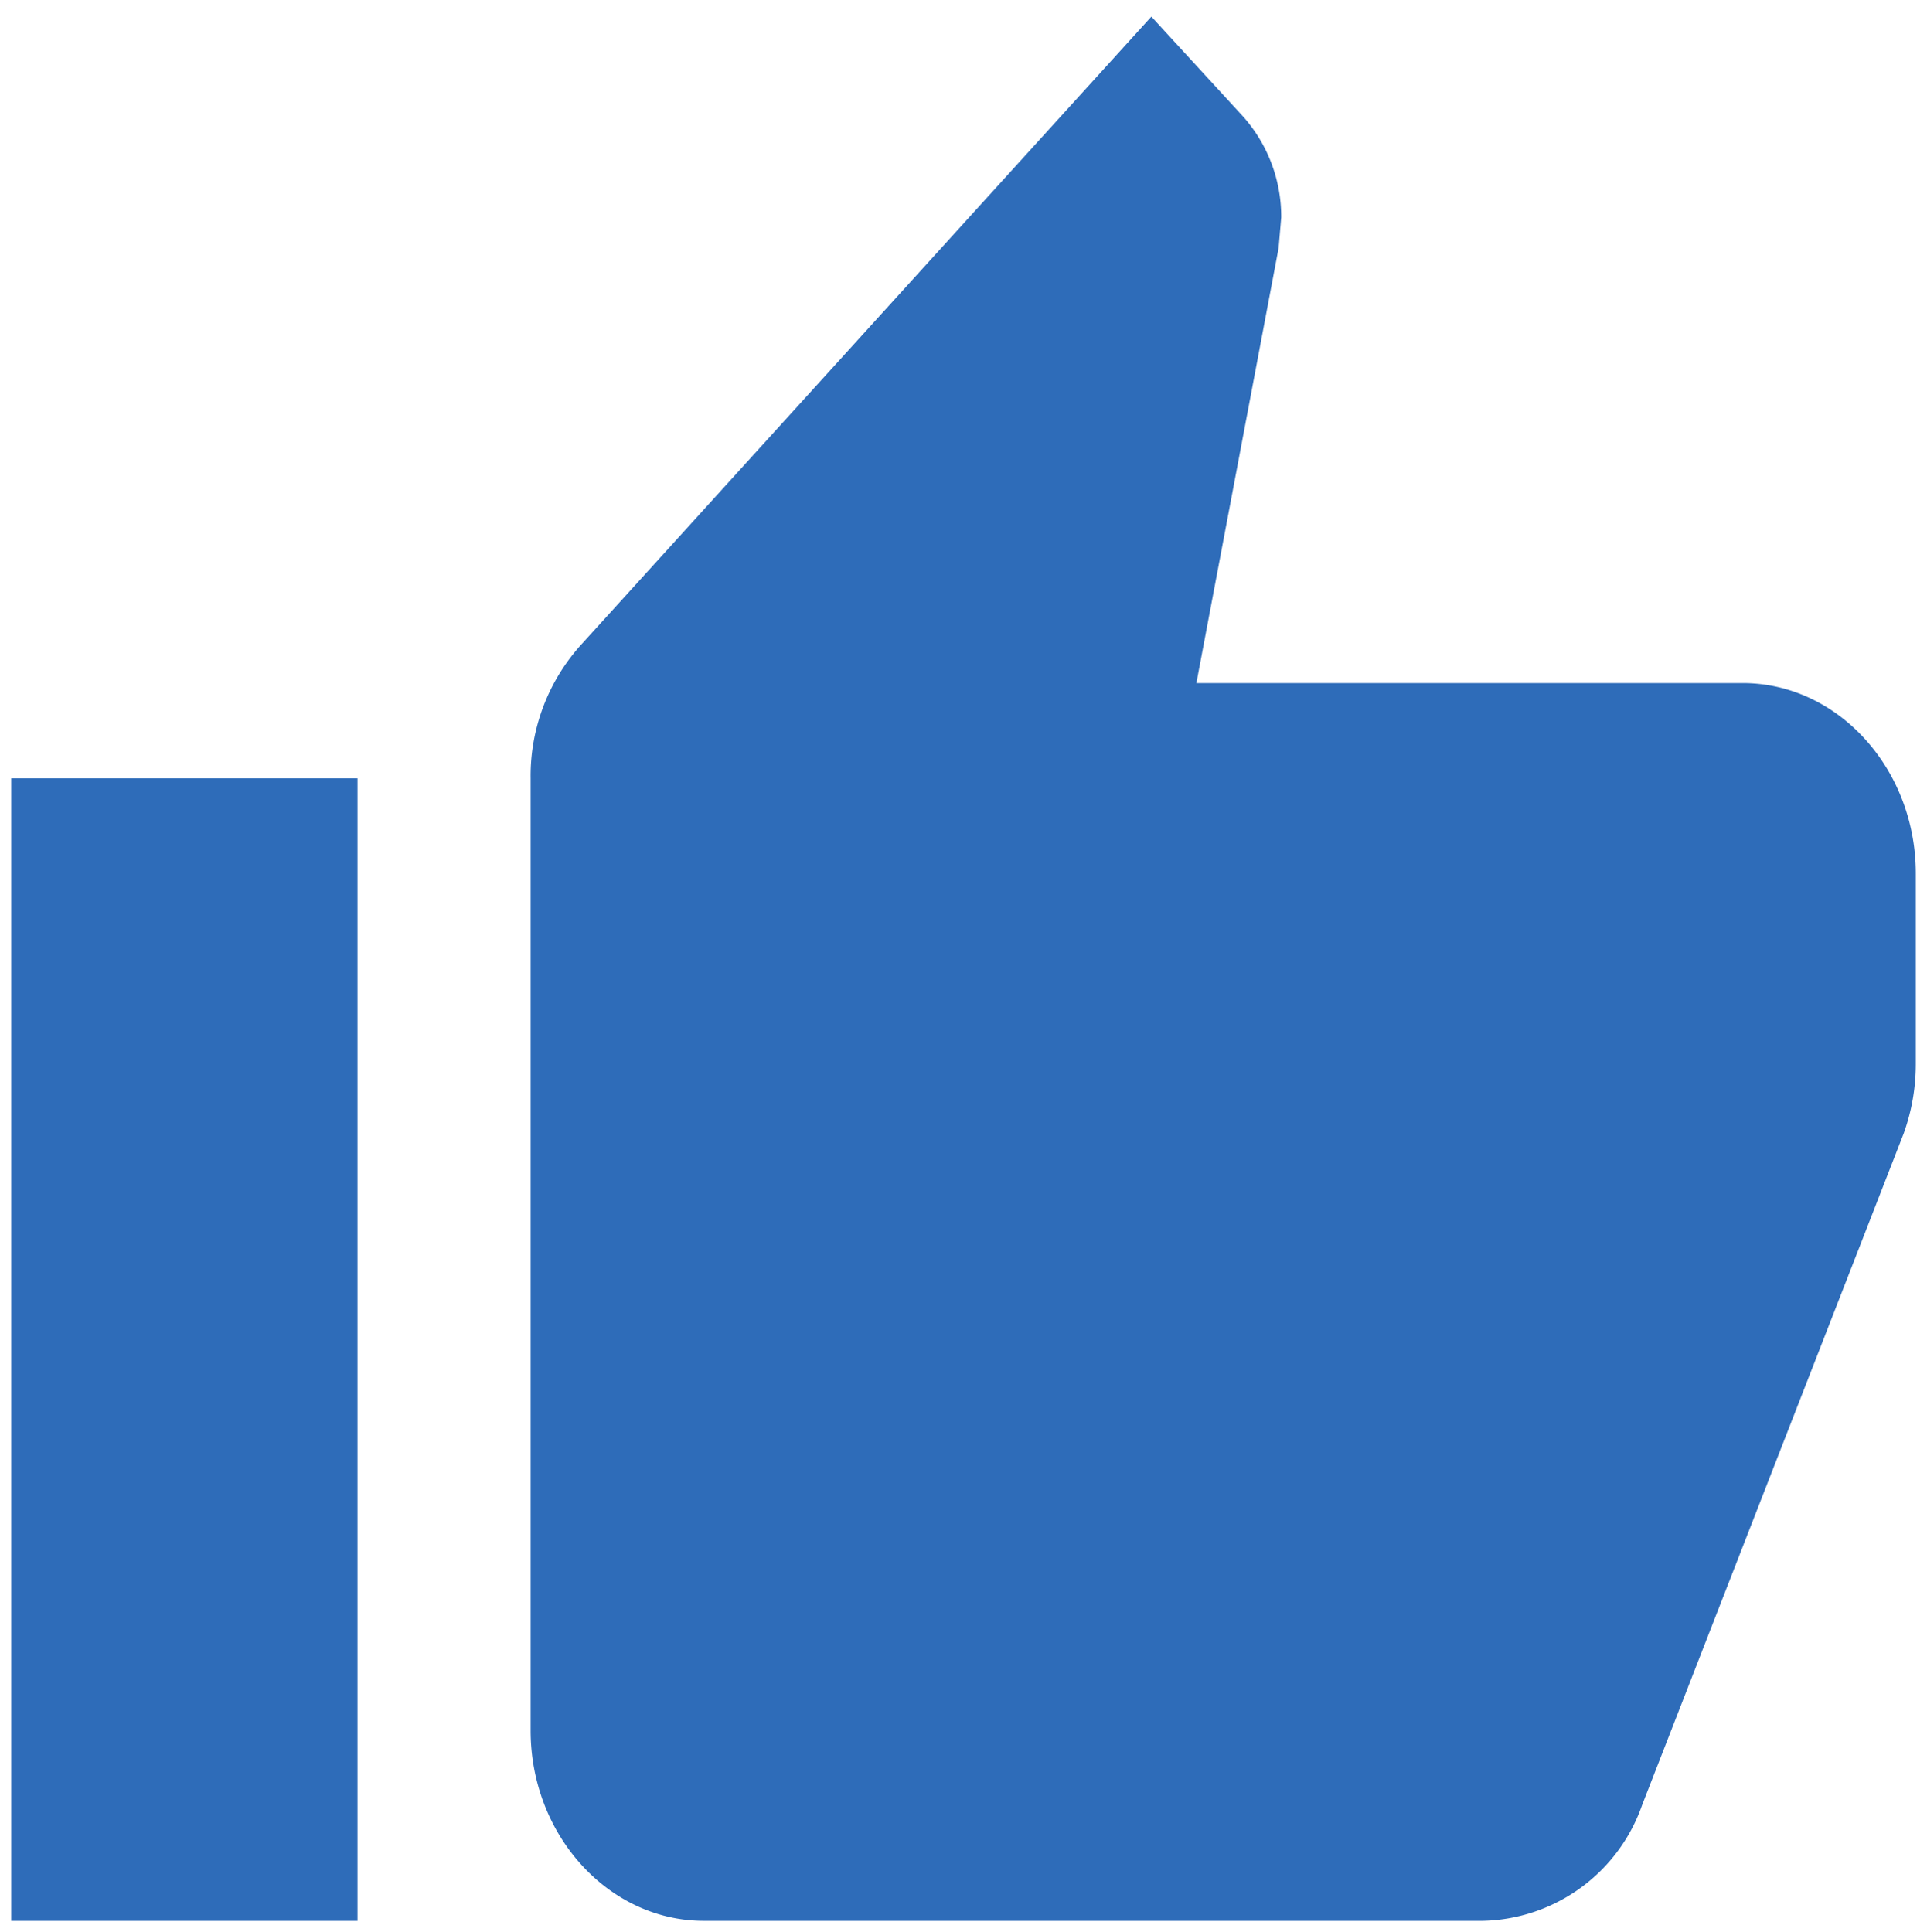<svg xmlns="http://www.w3.org/2000/svg" width="86.09" height="86.332" viewBox="0 0 86.09 86.332"><g transform="translate(0.5 0.742)"><path d="M1,86.09H16.471V35.036H1Zm85.09-46.8c0-4.68-3.481-8.509-7.735-8.509H53.949l3.674-19.443.116-1.361a6.74,6.74,0,0,0-1.7-4.51L51.938,1,26.488,29.037a8.748,8.748,0,0,0-2.282,6V77.581c0,4.68,3.481,8.509,7.735,8.509h34.81A7.712,7.712,0,0,0,73.868,80.9L85.549,50.905A9.147,9.147,0,0,0,86.09,47.8Z" transform="translate(-1 -1)" fill="#2e6cb9" stroke="rgba(112,112,112,0)" stroke-width="1"/></g></svg>